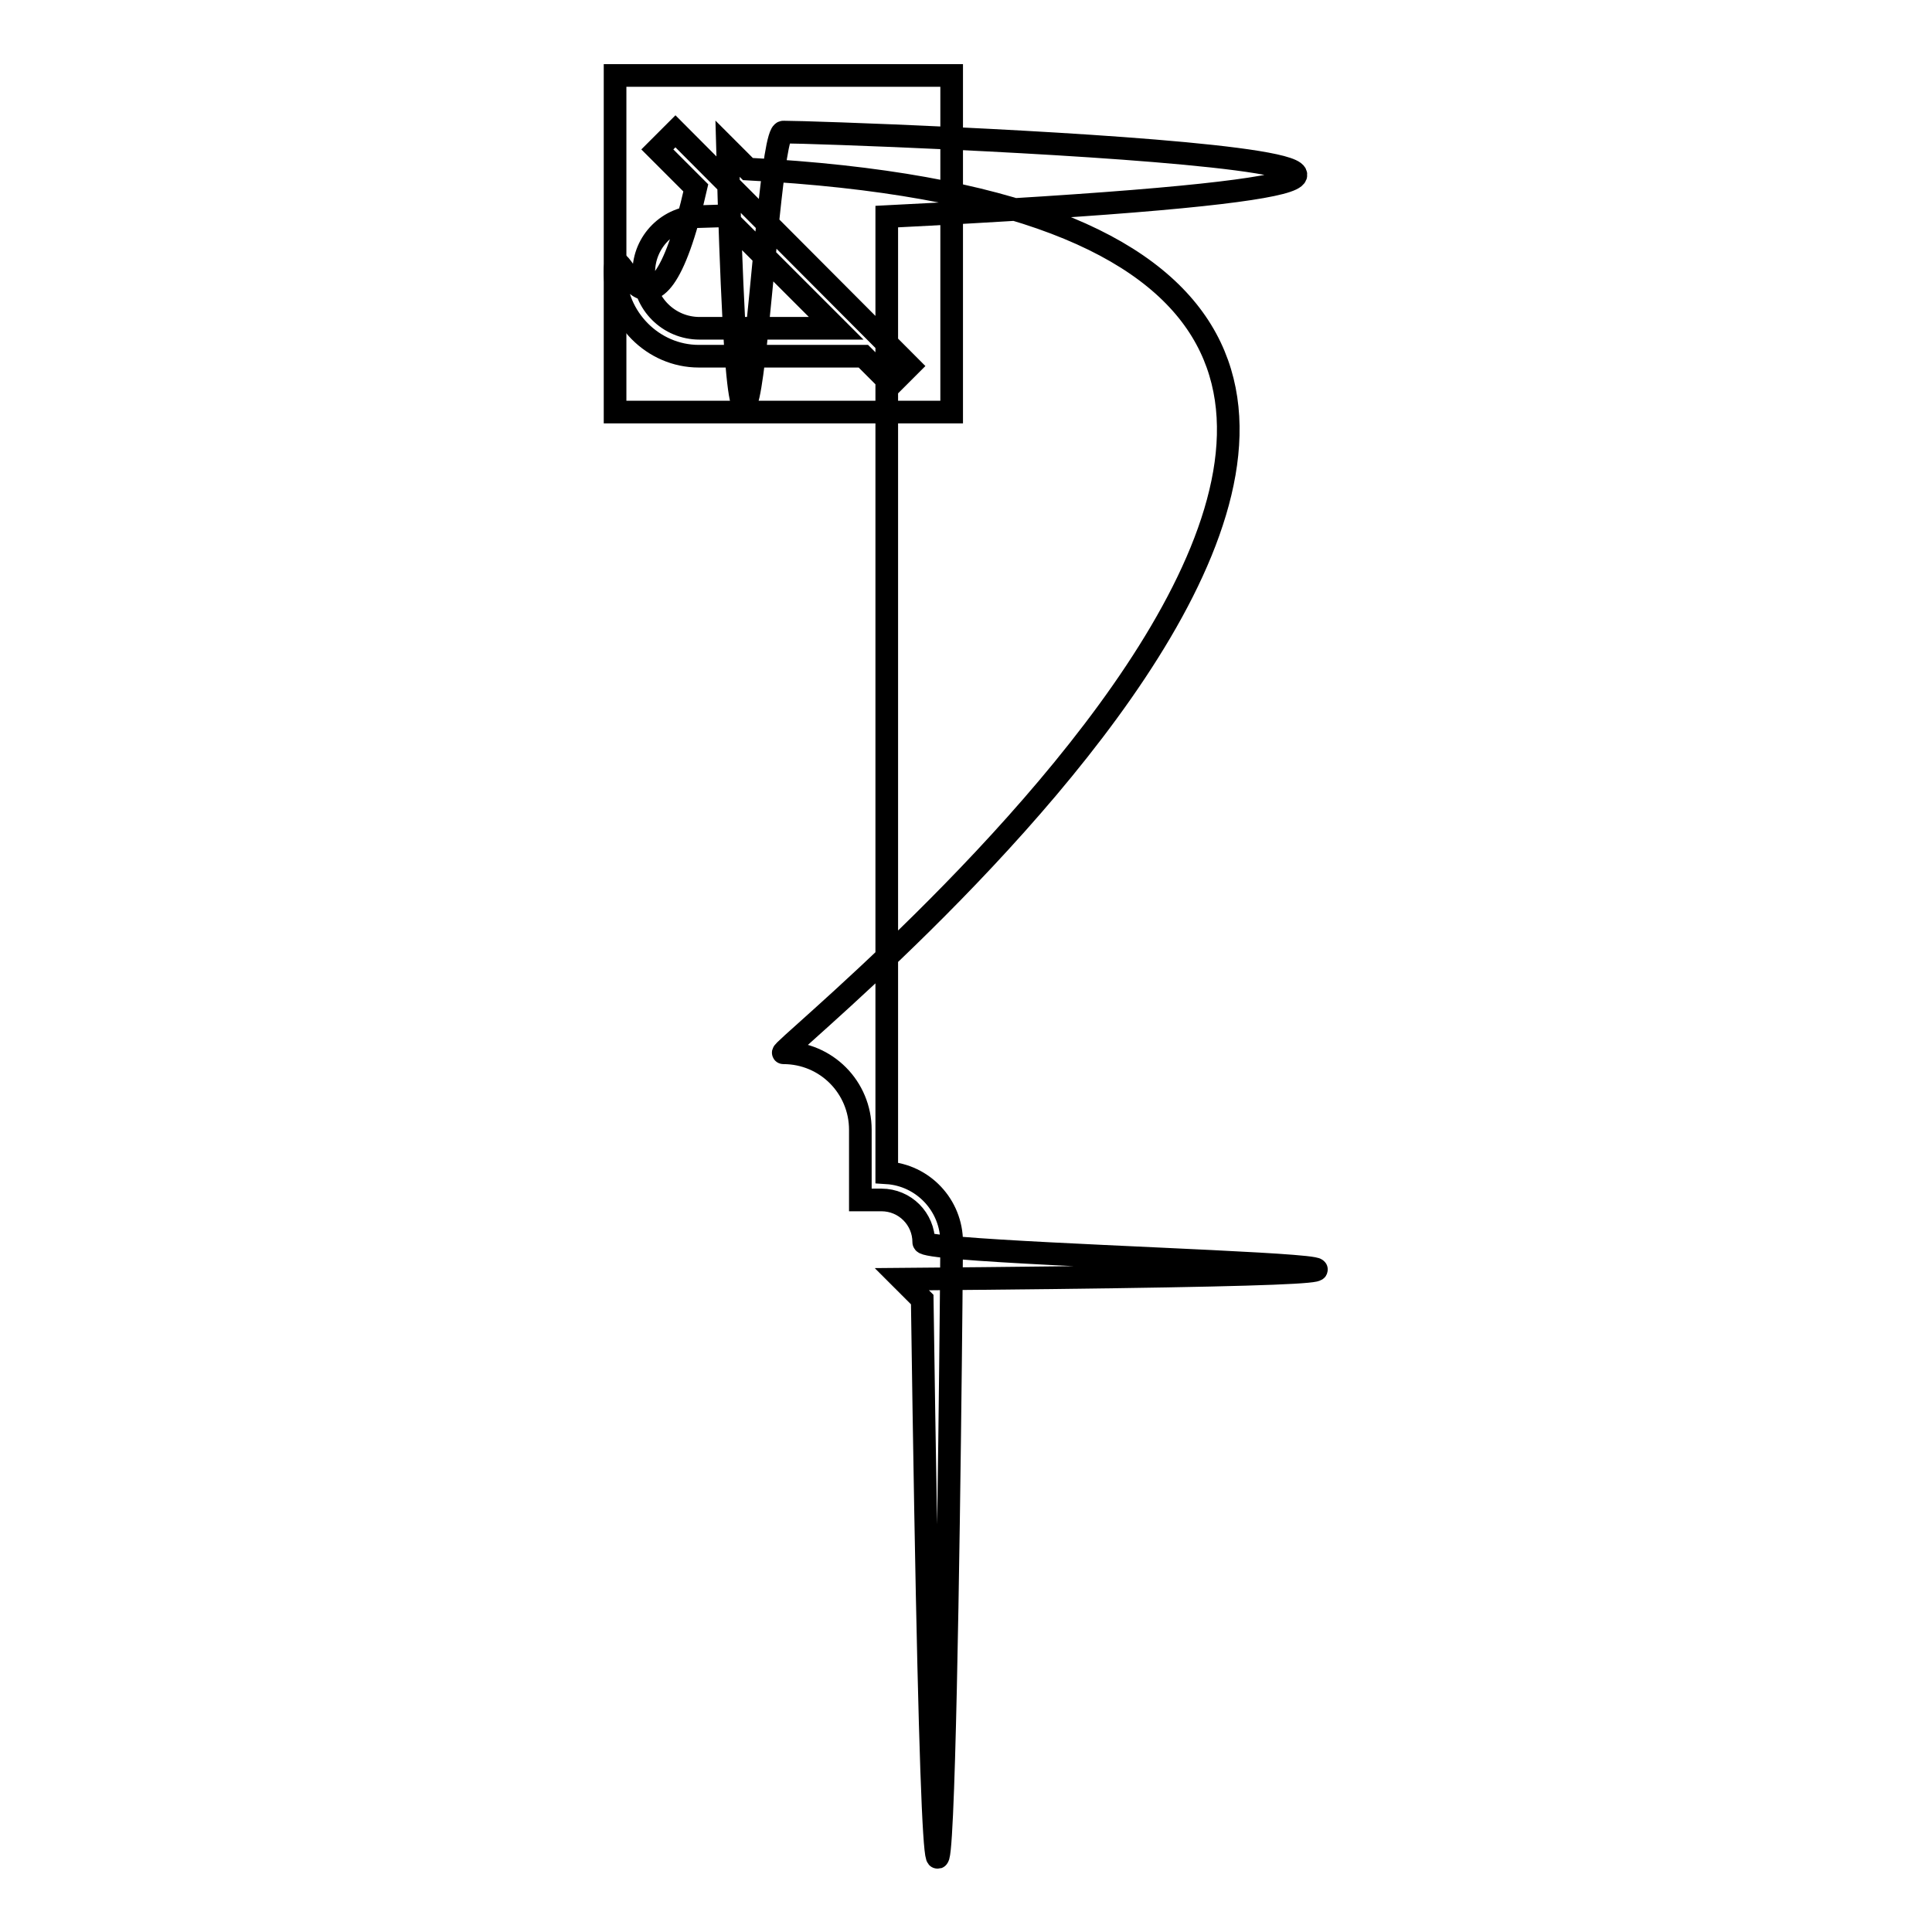 <?xml version="1.0" encoding="utf-8"?>
<!-- Svg Vector Icons : http://www.onlinewebfonts.com/icon -->
<!DOCTYPE svg PUBLIC "-//W3C//DTD SVG 1.1//EN" "http://www.w3.org/Graphics/SVG/1.1/DTD/svg11.dtd">
<svg version="1.1" xmlns="http://www.w3.org/2000/svg" xmlns:xlink="http://www.w3.org/1999/xlink" x="0px" y="0px" viewBox="0 0 256 256" enable-background="new 0 0 256 256" xml:space="preserve">
<g><g><path stroke-width="3" fill-opacity="0" stroke="#000000"  d="M81.5,10h44.6v44.6H81.5V10z"/><path stroke-width="3" fill-opacity="0" stroke="#000000"  d="M117.5,28.7c126.4-6.4-6.9-11.2-13.7-11.2c-2.7,0-5.3,79.9-7.4,2.2l2.7,2.7c141.3,7.4,3,117.1,4.7,117.1c5.7,0,10.2,4.6,10.2,10.2v9.3h2.8c3.1,0,5.6,2.5,5.6,5.6c0,2.1,119,3.9-2.9,4.9l2.7,2.7c2.4,169.1,3.9-4.4,3.9-7.6c0-4.9-3.8-8.9-8.6-9.2V28.7z M87.1,19.8l5.1,5.1C86.3,50.9,81.5,30,81.5,36c0,6.1,5,11.2,11.1,11.2h21.8l3.7,3.7l2.4-2.4L89.5,17.4L87.1,19.8L87.1,19.8z M95.9,28.6l14.9,14.9H92.7c-4.1,0-7.4-3.3-7.4-7.4c0-4.1,3.3-7.4,7.4-7.4L95.9,28.6L95.9,28.6z"/></g></g>
</svg>